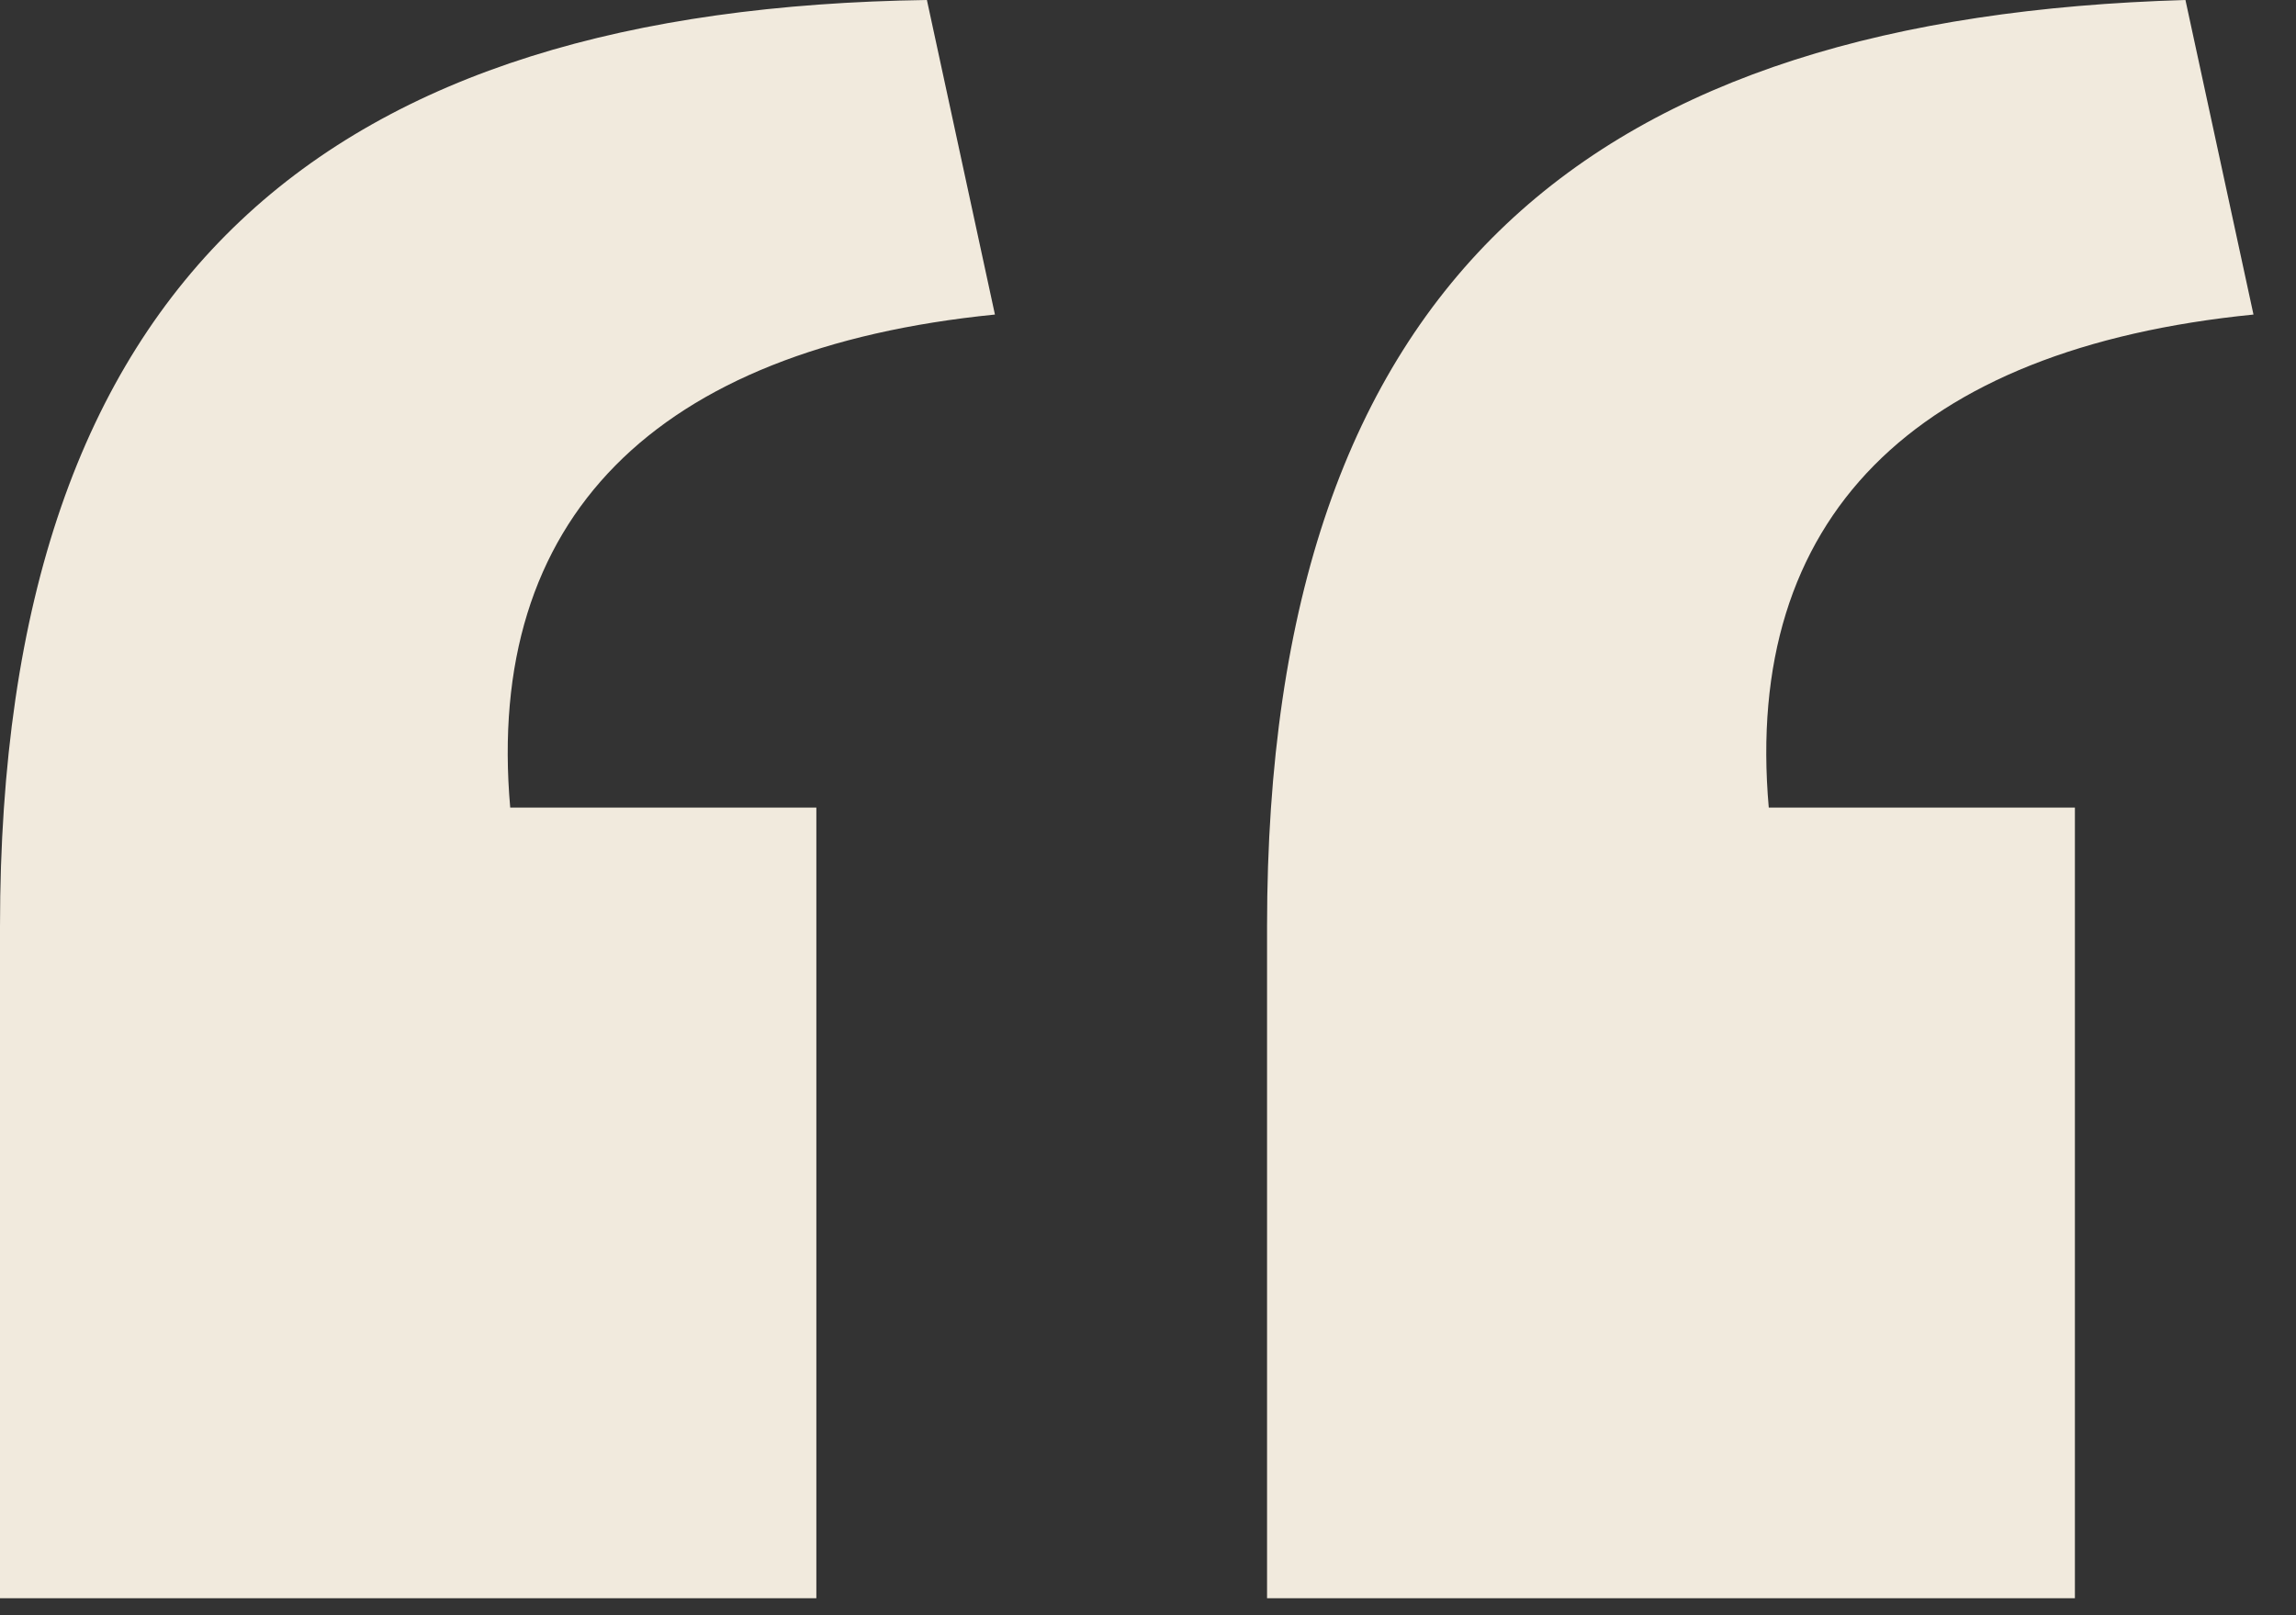 <?xml version="1.0" encoding="utf-8"?>
<!-- Generator: Adobe Illustrator 28.0.0, SVG Export Plug-In . SVG Version: 6.00 Build 0)  -->
<svg version="1.1" id="Layer_1" xmlns="http://www.w3.org/2000/svg" xmlns:xlink="http://www.w3.org/1999/xlink" x="0px" y="0px"
	 viewBox="0 0 27 19" style="enable-background:new 0 0 27 19;" xml:space="preserve">
<rect x="0" y="0" width="27" height="19" fill="#333333" stroke="none"/>
<style type="text/css">
	.st0{fill:#F1EADD;enable-background:new    ;}
</style>
<path id="â_x80__x9C_â_x80__x9D_" class="st0" d="M14.9,18.7v-7.8c0-7.7,3.9-10.7,10.8-10.9l0.8,3.7c-4,0.4-6,2.4-5.7,5.8h3.6v9.3
	H14.9z M0,18.7v-7.8C0,3.2,3.9,0.1,10.9,0l0.8,3.7c-4,0.4-6,2.4-5.7,5.8h3.6v9.3H0z"/>
</svg>
